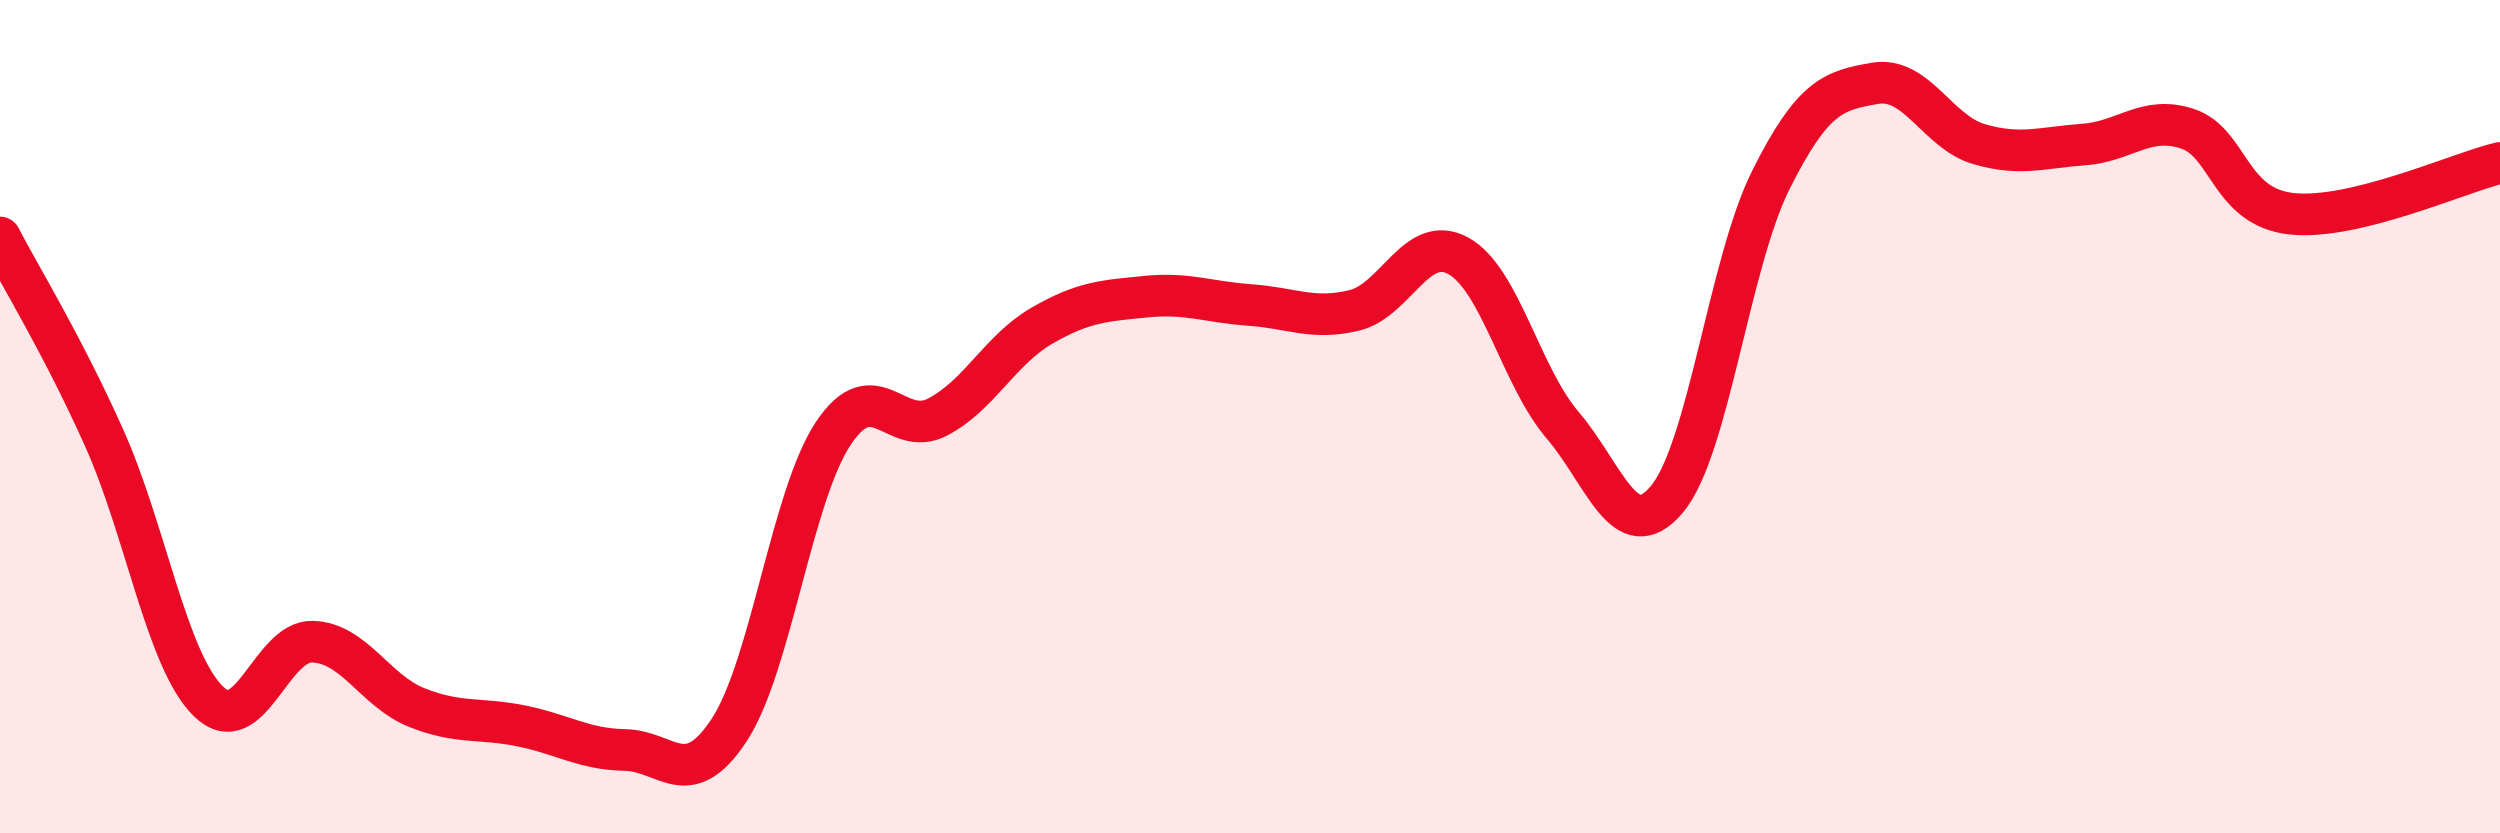 
    <svg width="60" height="20" viewBox="0 0 60 20" xmlns="http://www.w3.org/2000/svg">
      <path
        d="M 0,5.7 C 0.5,6.66 1.5,8.28 2.5,10.51 C 3.5,12.74 4,15.85 5,16.83 C 6,17.81 6.5,15.37 7.5,15.4 C 8.5,15.43 9,16.58 10,16.98 C 11,17.38 11.5,17.22 12.5,17.42 C 13.5,17.62 14,17.98 15,18 C 16,18.02 16.5,19.04 17.5,17.52 C 18.5,16 19,11.9 20,10.4 C 21,8.9 21.5,10.53 22.5,10.01 C 23.5,9.49 24,8.4 25,7.82 C 26,7.24 26.5,7.22 27.5,7.12 C 28.5,7.02 29,7.25 30,7.32 C 31,7.39 31.5,7.69 32.5,7.45 C 33.5,7.21 34,5.59 35,6.14 C 36,6.69 36.5,9.03 37.5,10.2 C 38.5,11.37 39,13.17 40,11.99 C 41,10.81 41.5,6.32 42.5,4.32 C 43.5,2.32 44,2.17 45,2 C 46,1.83 46.5,3.17 47.5,3.46 C 48.5,3.75 49,3.54 50,3.47 C 51,3.4 51.5,2.76 52.5,3.09 C 53.5,3.42 53.5,4.97 55,5.13 C 56.5,5.29 59,4.15 60,3.91L60 20L0 20Z"
        fill="#EB0A25"
        opacity="0.1"
        stroke-linecap="round"
        stroke-linejoin="round"
      />
      <path
        d="M 0,5.7 C 0.5,6.66 1.5,8.28 2.5,10.51 C 3.5,12.74 4,15.85 5,16.83 C 6,17.81 6.5,15.37 7.5,15.4 C 8.5,15.43 9,16.58 10,16.98 C 11,17.38 11.5,17.22 12.5,17.42 C 13.5,17.62 14,17.98 15,18 C 16,18.02 16.5,19.04 17.5,17.52 C 18.5,16 19,11.9 20,10.4 C 21,8.9 21.5,10.53 22.5,10.01 C 23.5,9.49 24,8.4 25,7.82 C 26,7.24 26.5,7.22 27.5,7.12 C 28.5,7.02 29,7.25 30,7.32 C 31,7.39 31.5,7.69 32.5,7.45 C 33.5,7.21 34,5.59 35,6.14 C 36,6.69 36.5,9.03 37.5,10.2 C 38.5,11.37 39,13.17 40,11.99 C 41,10.81 41.5,6.32 42.5,4.32 C 43.5,2.32 44,2.17 45,2 C 46,1.83 46.5,3.17 47.5,3.46 C 48.5,3.75 49,3.54 50,3.47 C 51,3.4 51.5,2.76 52.5,3.09 C 53.5,3.42 53.5,4.97 55,5.13 C 56.5,5.29 59,4.15 60,3.91"
        stroke="#EB0A25"
        stroke-width="1"
        fill="none"
        stroke-linecap="round"
        stroke-linejoin="round"
      />
    </svg>
  